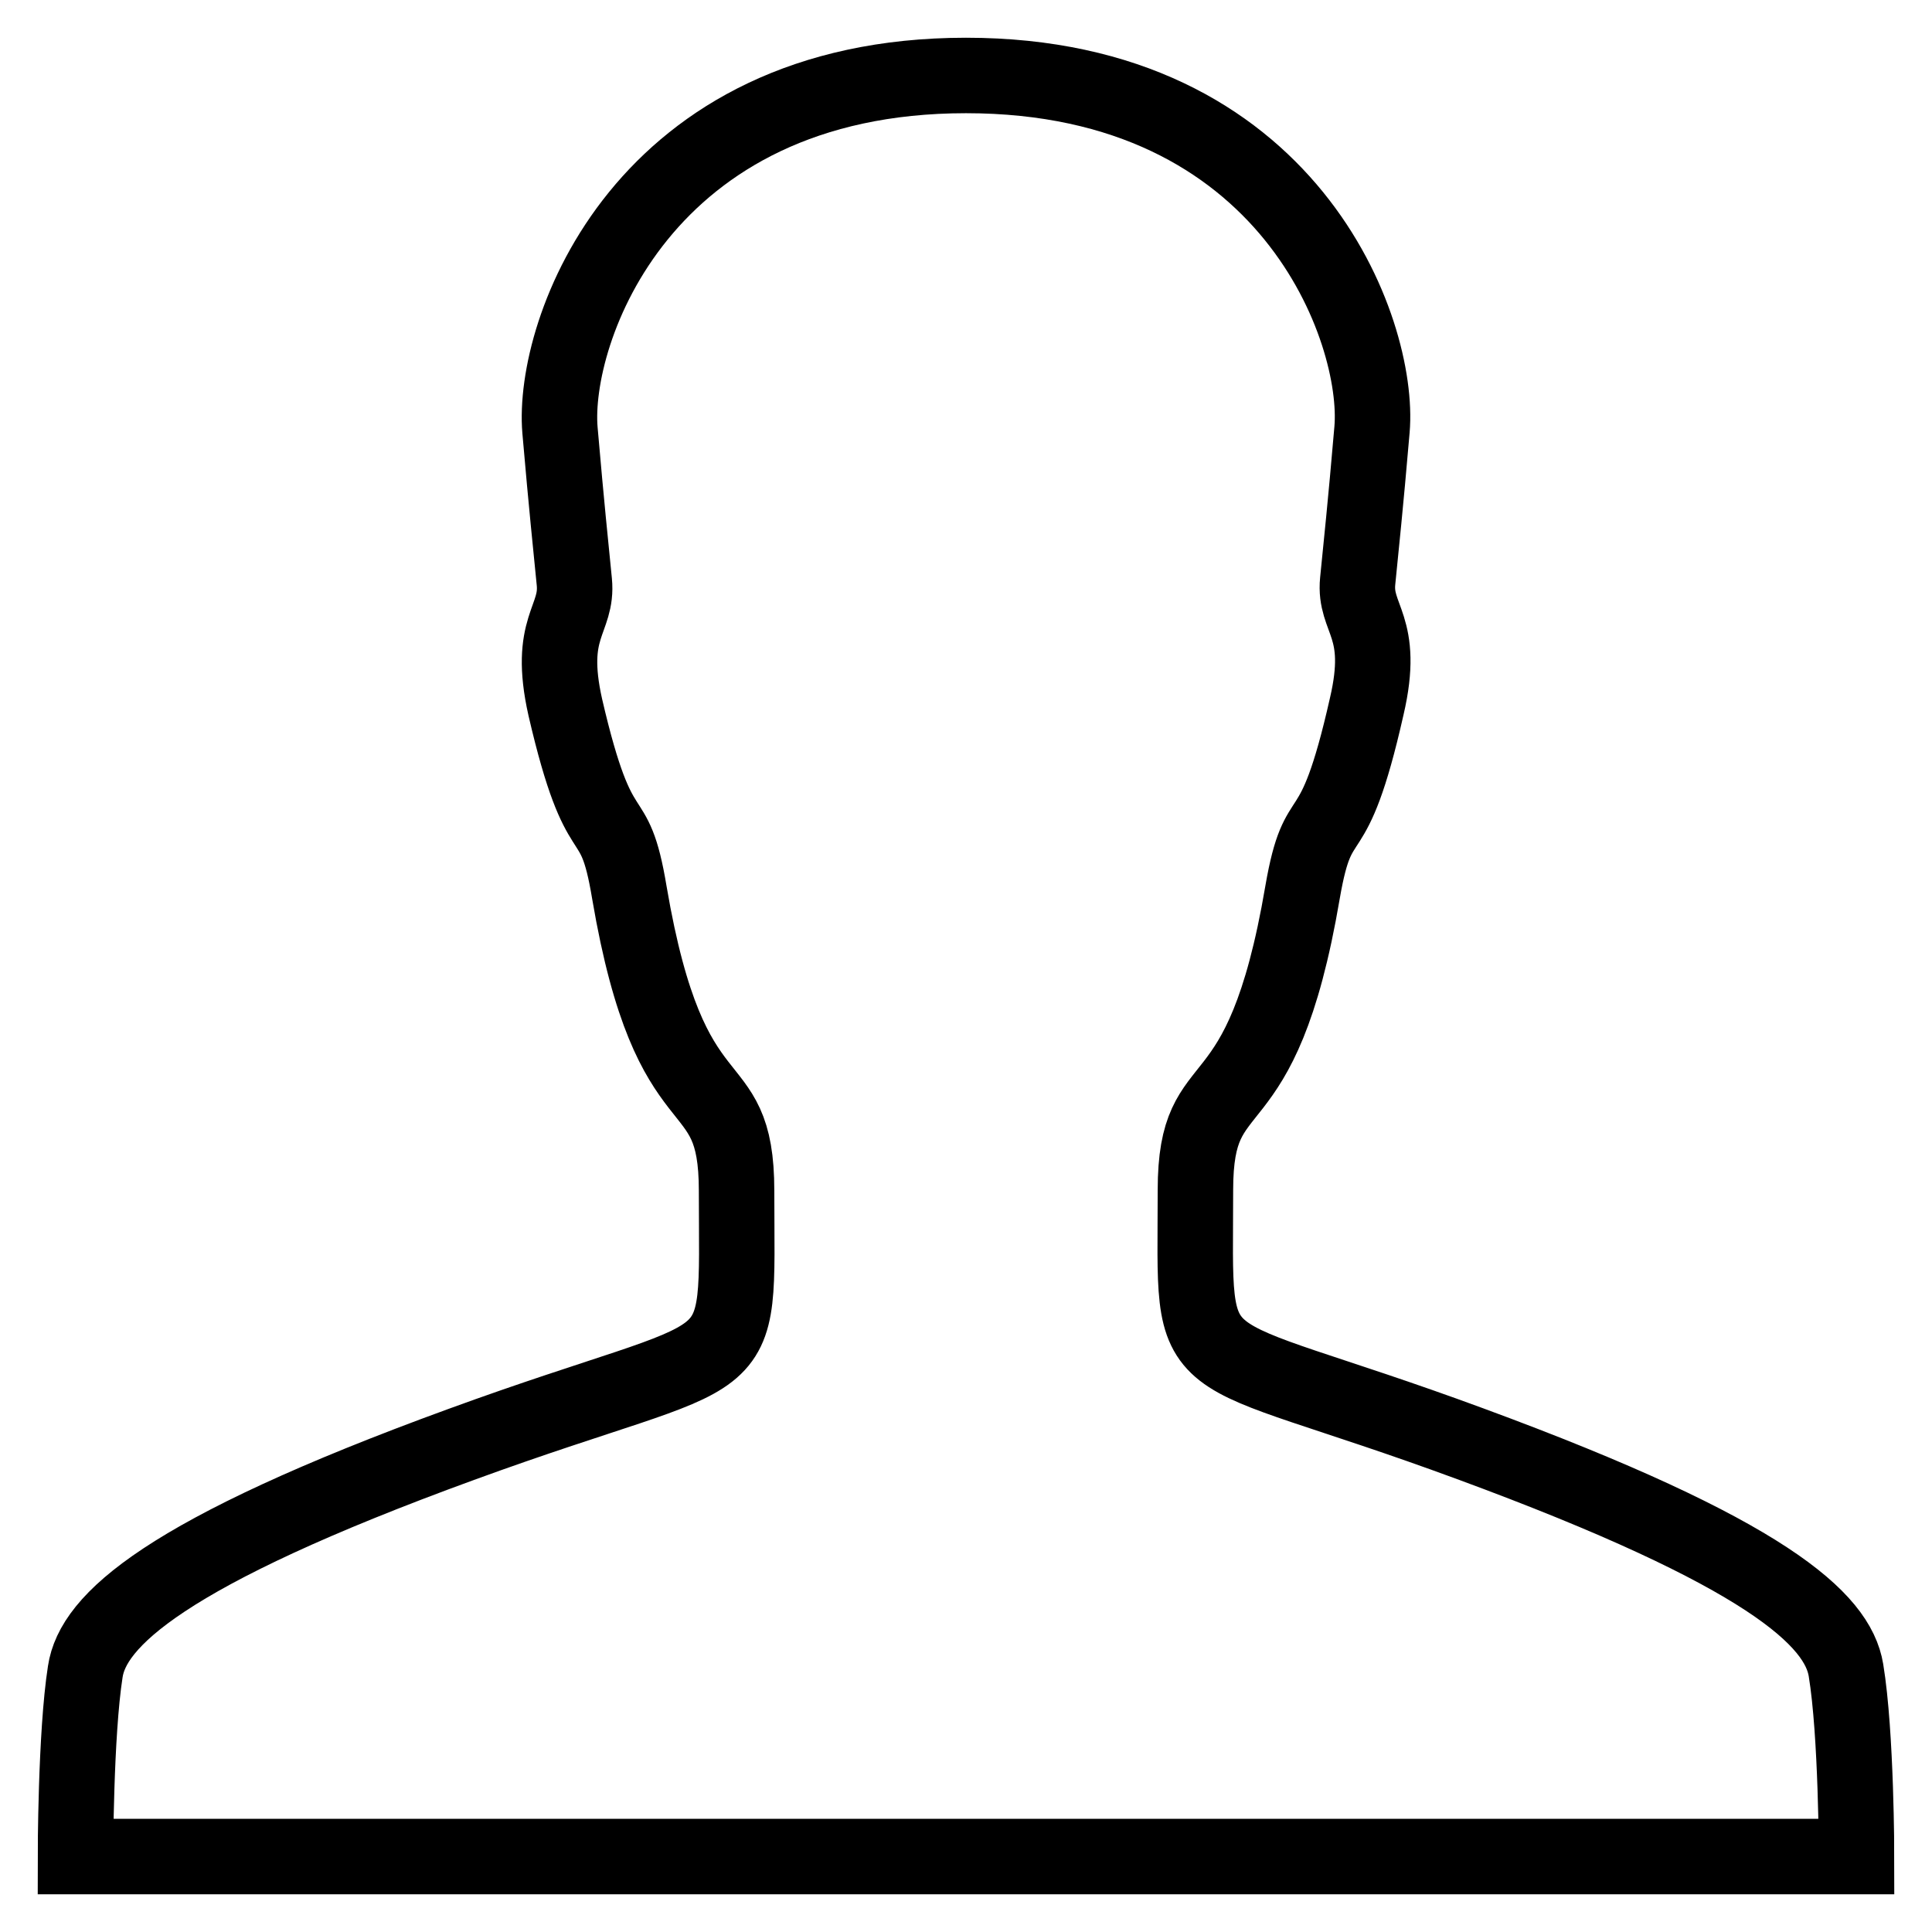 <?xml version="1.0" encoding="utf-8"?>
<!-- Svg Vector Icons : http://www.onlinewebfonts.com/icon -->
<!DOCTYPE svg PUBLIC "-//W3C//DTD SVG 1.1//EN" "http://www.w3.org/Graphics/SVG/1.1/DTD/svg11.dtd">
<svg version="1.1" xmlns="http://www.w3.org/2000/svg" xmlns:xlink="http://www.w3.org/1999/xlink" x="0px" y="0px" viewBox="0 0 256 256" enable-background="new 0 0 256 256" xml:space="preserve">
<g> <path stroke-width="10" fill-opacity="0" stroke="#000000"  d="M246,246c0,0,0-16.2-1.4-24.7c-1.1-6.7-10.4-15.5-49.8-30c-38.8-14.3-36.4-7.3-36.4-33.6 c0-17,8.7-7.1,14.2-39.5c2.2-12.7,3.9-4.2,8.5-24.6c2.5-10.7-1.7-11.5-1.2-16.6c0.5-5.1,1-9.6,1.9-20.1C182.9,44,171,10,128,10 S73.1,44,74.2,57c0.9,10.4,1.4,15,1.9,20.1c0.5,5.1-3.6,5.9-1.2,16.6c4.7,20.3,6.4,11.9,8.5,24.6c5.5,32.3,14.2,22.4,14.2,39.5 c0,26.3,2.4,19.4-36.5,33.6c-39.5,14.4-48.8,23.4-49.8,30.1C10,229.8,10,246,10,246H246z"/></g>
</svg>